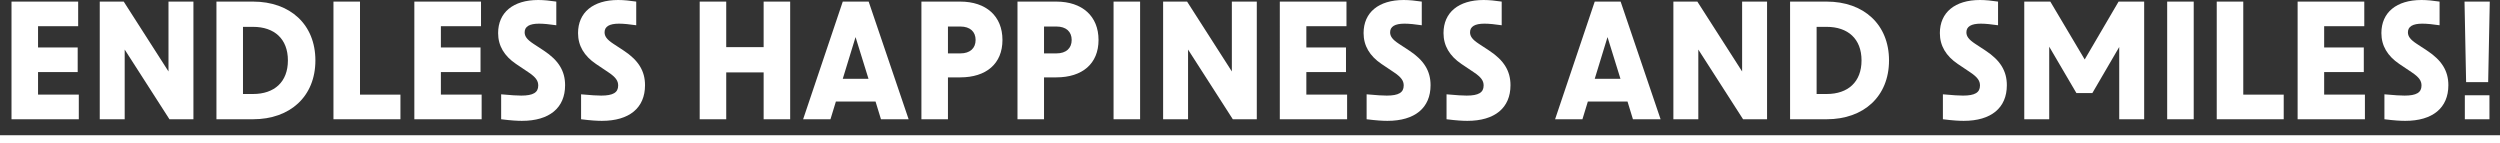 <?xml version="1.0" encoding="UTF-8"?><svg id="_レイヤー_1" xmlns="http://www.w3.org/2000/svg" width="2189.46" height="125.44" viewBox="0 0 2189.46 125.44"><rect x="0" y="0" width="2189.46" height="125.44" fill="#333333" stroke="none"/><defs><style>.cls-1{fill:#fff;}</style></defs><path class="cls-1" d="M10.08,1.4h58.38v21.56h-35.14v18.62h34.72v21.56h-34.72v19.74h35.7v21.56H10.08V1.4Z"/><path class="cls-1" d="M87.36,1.4h21l39.2,61.18V1.4h21.84v103.04h-21l-39.2-61.04v61.04h-21.84V1.4Z"/><path class="cls-1" d="M189.56,1.4h32.06c32.48,0,54.6,20.02,54.6,51.52s-22.12,51.52-54.6,51.52h-32.06V1.4ZM221.62,82.32c18.62,0,30.52-10.5,30.52-29.4s-11.9-29.4-30.52-29.4h-8.82v58.8h8.82Z"/><path class="cls-1" d="M292.04,1.4h23.24v81.48h35.42v21.56h-58.66V1.4Z"/><path class="cls-1" d="M362.88,1.4h58.38v21.56h-35.14v18.62h34.72v21.56h-34.72v19.74h35.7v21.56h-58.94V1.4Z"/><path class="cls-1" d="M438.9,104.44v-21.84c9.24.84,14.14,1.12,17.64,1.12,10.36,0,14.84-2.66,14.84-8.82,0-3.92-1.82-7.14-8.82-11.76l-10.64-7.14c-10.36-7-15.68-15.96-15.68-27.02,0-18.06,13.16-28.98,35.14-28.98,4.9,0,10.08.56,15.82,1.4v20.72c-5.74-.84-11.06-1.4-15.12-1.4-8.4,0-12.6,2.52-12.6,7.56,0,3.5,1.96,6.3,7.7,10.08l8.96,5.88c13.02,8.54,18.76,17.92,18.76,30.38,0,19.88-13.72,31.22-37.8,31.22-3.92,0-9.38-.28-18.2-1.4Z"/><path class="cls-1" d="M508.9,104.44v-21.84c9.24.84,14.14,1.12,17.64,1.12,10.36,0,14.84-2.66,14.84-8.82,0-3.92-1.82-7.14-8.82-11.76l-10.64-7.14c-10.36-7-15.68-15.96-15.68-27.02,0-18.06,13.16-28.98,35.14-28.98,4.9,0,10.08.56,15.82,1.4v20.72c-5.74-.84-11.06-1.4-15.12-1.4-8.4,0-12.6,2.52-12.6,7.56,0,3.5,1.96,6.3,7.7,10.08l8.96,5.88c13.02,8.54,18.76,17.92,18.76,30.38,0,19.88-13.72,31.22-37.8,31.22-3.92,0-9.38-.28-18.2-1.4Z"/><path class="cls-1" d="M668.78,63.42h-32.76v41.02h-23.24V1.4h23.24v39.9h32.76V1.4h23.24v103.04h-23.24v-41.02Z"/><path class="cls-1" d="M738.08,1.4h22.68l35,103.04h-24.22l-4.76-15.54h-34.72l-4.76,15.54h-23.94L738.08,1.4ZM760.62,69.02l-11.34-36.54-11.2,36.54h22.54Z"/><path class="cls-1" d="M806.96,1.4h34.02c22.68,0,36.96,12.74,36.96,33.6s-14.28,32.76-36.96,32.76h-10.78v36.68h-23.24V1.4ZM841.12,46.76c8.4,0,13.3-4.48,13.3-11.76s-4.9-11.76-13.3-11.76h-10.92v23.52h10.92Z"/><path class="cls-1" d="M891.1,1.4h34.02c22.68,0,36.96,12.74,36.96,33.6s-14.28,32.76-36.96,32.76h-10.78v36.68h-23.24V1.4ZM925.26,46.76c8.4,0,13.3-4.48,13.3-11.76s-4.9-11.76-13.3-11.76h-10.92v23.52h10.92Z"/><path class="cls-1" d="M975.24,1.4h23.24v103.04h-23.24V1.4Z"/><path class="cls-1" d="M1018.64,1.4h21l39.2,61.18V1.4h21.84v103.04h-21l-39.2-61.04v61.04h-21.84V1.4Z"/><path class="cls-1" d="M1120.84,1.4h58.38v21.56h-35.14v18.62h34.72v21.56h-34.72v19.74h35.7v21.56h-58.94V1.4Z"/><path class="cls-1" d="M1196.86,104.44v-21.84c9.24.84,14.14,1.12,17.64,1.12,10.36,0,14.84-2.66,14.84-8.82,0-3.92-1.82-7.14-8.82-11.76l-10.64-7.14c-10.36-7-15.68-15.96-15.68-27.02,0-18.06,13.16-28.98,35.14-28.98,4.9,0,10.08.56,15.82,1.4v20.72c-5.74-.84-11.06-1.4-15.12-1.4-8.4,0-12.6,2.52-12.6,7.56,0,3.5,1.96,6.3,7.7,10.08l8.96,5.88c13.02,8.54,18.76,17.92,18.76,30.38,0,19.88-13.72,31.22-37.8,31.22-3.92,0-9.38-.28-18.2-1.4Z"/><path class="cls-1" d="M1266.86,104.44v-21.84c9.24.84,14.14,1.12,17.64,1.12,10.36,0,14.84-2.66,14.84-8.82,0-3.92-1.82-7.14-8.82-11.76l-10.64-7.14c-10.36-7-15.68-15.96-15.68-27.02,0-18.06,13.16-28.98,35.14-28.98,4.9,0,10.08.56,15.82,1.4v20.72c-5.74-.84-11.06-1.4-15.12-1.4-8.4,0-12.6,2.52-12.6,7.56,0,3.5,1.96,6.3,7.7,10.08l8.96,5.88c13.02,8.54,18.76,17.92,18.76,30.38,0,19.88-13.72,31.22-37.8,31.22-3.92,0-9.38-.28-18.2-1.4Z"/><path class="cls-1" d="M1396.64,1.4h22.68l35,103.04h-24.22l-4.76-15.54h-34.72l-4.76,15.54h-23.94L1396.64,1.4ZM1419.18,69.02l-11.34-36.54-11.2,36.54h22.54Z"/><path class="cls-1" d="M1465.52,1.4h21l39.2,61.18V1.4h21.84v103.04h-21l-39.2-61.04v61.04h-21.84V1.4Z"/><path class="cls-1" d="M1567.72,1.4h32.06c32.48,0,54.6,20.02,54.6,51.52s-22.12,51.52-54.6,51.52h-32.06V1.4ZM1599.78,82.32c18.62,0,30.52-10.5,30.52-29.4s-11.9-29.4-30.52-29.4h-8.82v58.8h8.82Z"/><path class="cls-1" d="M1701.56,104.44v-21.84c9.24.84,14.14,1.12,17.64,1.12,10.36,0,14.84-2.66,14.84-8.82,0-3.92-1.82-7.14-8.82-11.76l-10.64-7.14c-10.36-7-15.68-15.96-15.68-27.02,0-18.06,13.16-28.98,35.14-28.98,4.9,0,10.08.56,15.82,1.4v20.72c-5.74-.84-11.06-1.4-15.12-1.4-8.4,0-12.6,2.52-12.6,7.56,0,3.5,1.96,6.3,7.7,10.08l8.96,5.88c13.02,8.54,18.76,17.92,18.76,30.38,0,19.88-13.72,31.22-37.8,31.22-3.92,0-9.38-.28-18.2-1.4Z"/><path class="cls-1" d="M1772.82,1.4h22.82l30.1,50.68,29.68-50.68h22.4v103.04h-21.84v-63.28l-23.52,40.32h-14l-23.8-40.6v63.56h-21.84V1.4Z"/><path class="cls-1" d="M1897.98,1.4h23.24v103.04h-23.24V1.4Z"/><path class="cls-1" d="M1941.38,1.4h23.24v81.48h35.42v21.56h-58.66V1.4Z"/><path class="cls-1" d="M2012.22,1.4h58.38v21.56h-35.14v18.62h34.72v21.56h-34.72v19.74h35.7v21.56h-58.94V1.4Z"/><path class="cls-1" d="M2088.24,104.44v-21.84c9.24.84,14.14,1.12,17.64,1.12,10.36,0,14.84-2.66,14.84-8.82,0-3.92-1.82-7.14-8.82-11.76l-10.64-7.14c-10.36-7-15.68-15.96-15.68-27.02,0-18.06,13.16-28.98,35.14-28.98,4.9,0,10.08.56,15.82,1.4v20.72c-5.74-.84-11.06-1.4-15.12-1.4-8.4,0-12.6,2.52-12.6,7.56,0,3.5,1.96,6.3,7.7,10.08l8.96,5.88c13.02,8.54,18.76,17.92,18.76,30.38,0,19.88-13.72,31.22-37.8,31.22-3.92,0-9.38-.28-18.2-1.4Z"/><path class="cls-1" d="M2180.5,1.4l-1.4,70.56h-19.32l-1.4-70.56h22.12ZM2158.66,83.44h21.56v21h-21.56v-21Z"/><path class="cls-1" d="M0,125.44v-7h2189.46v7H0Z"/></svg>